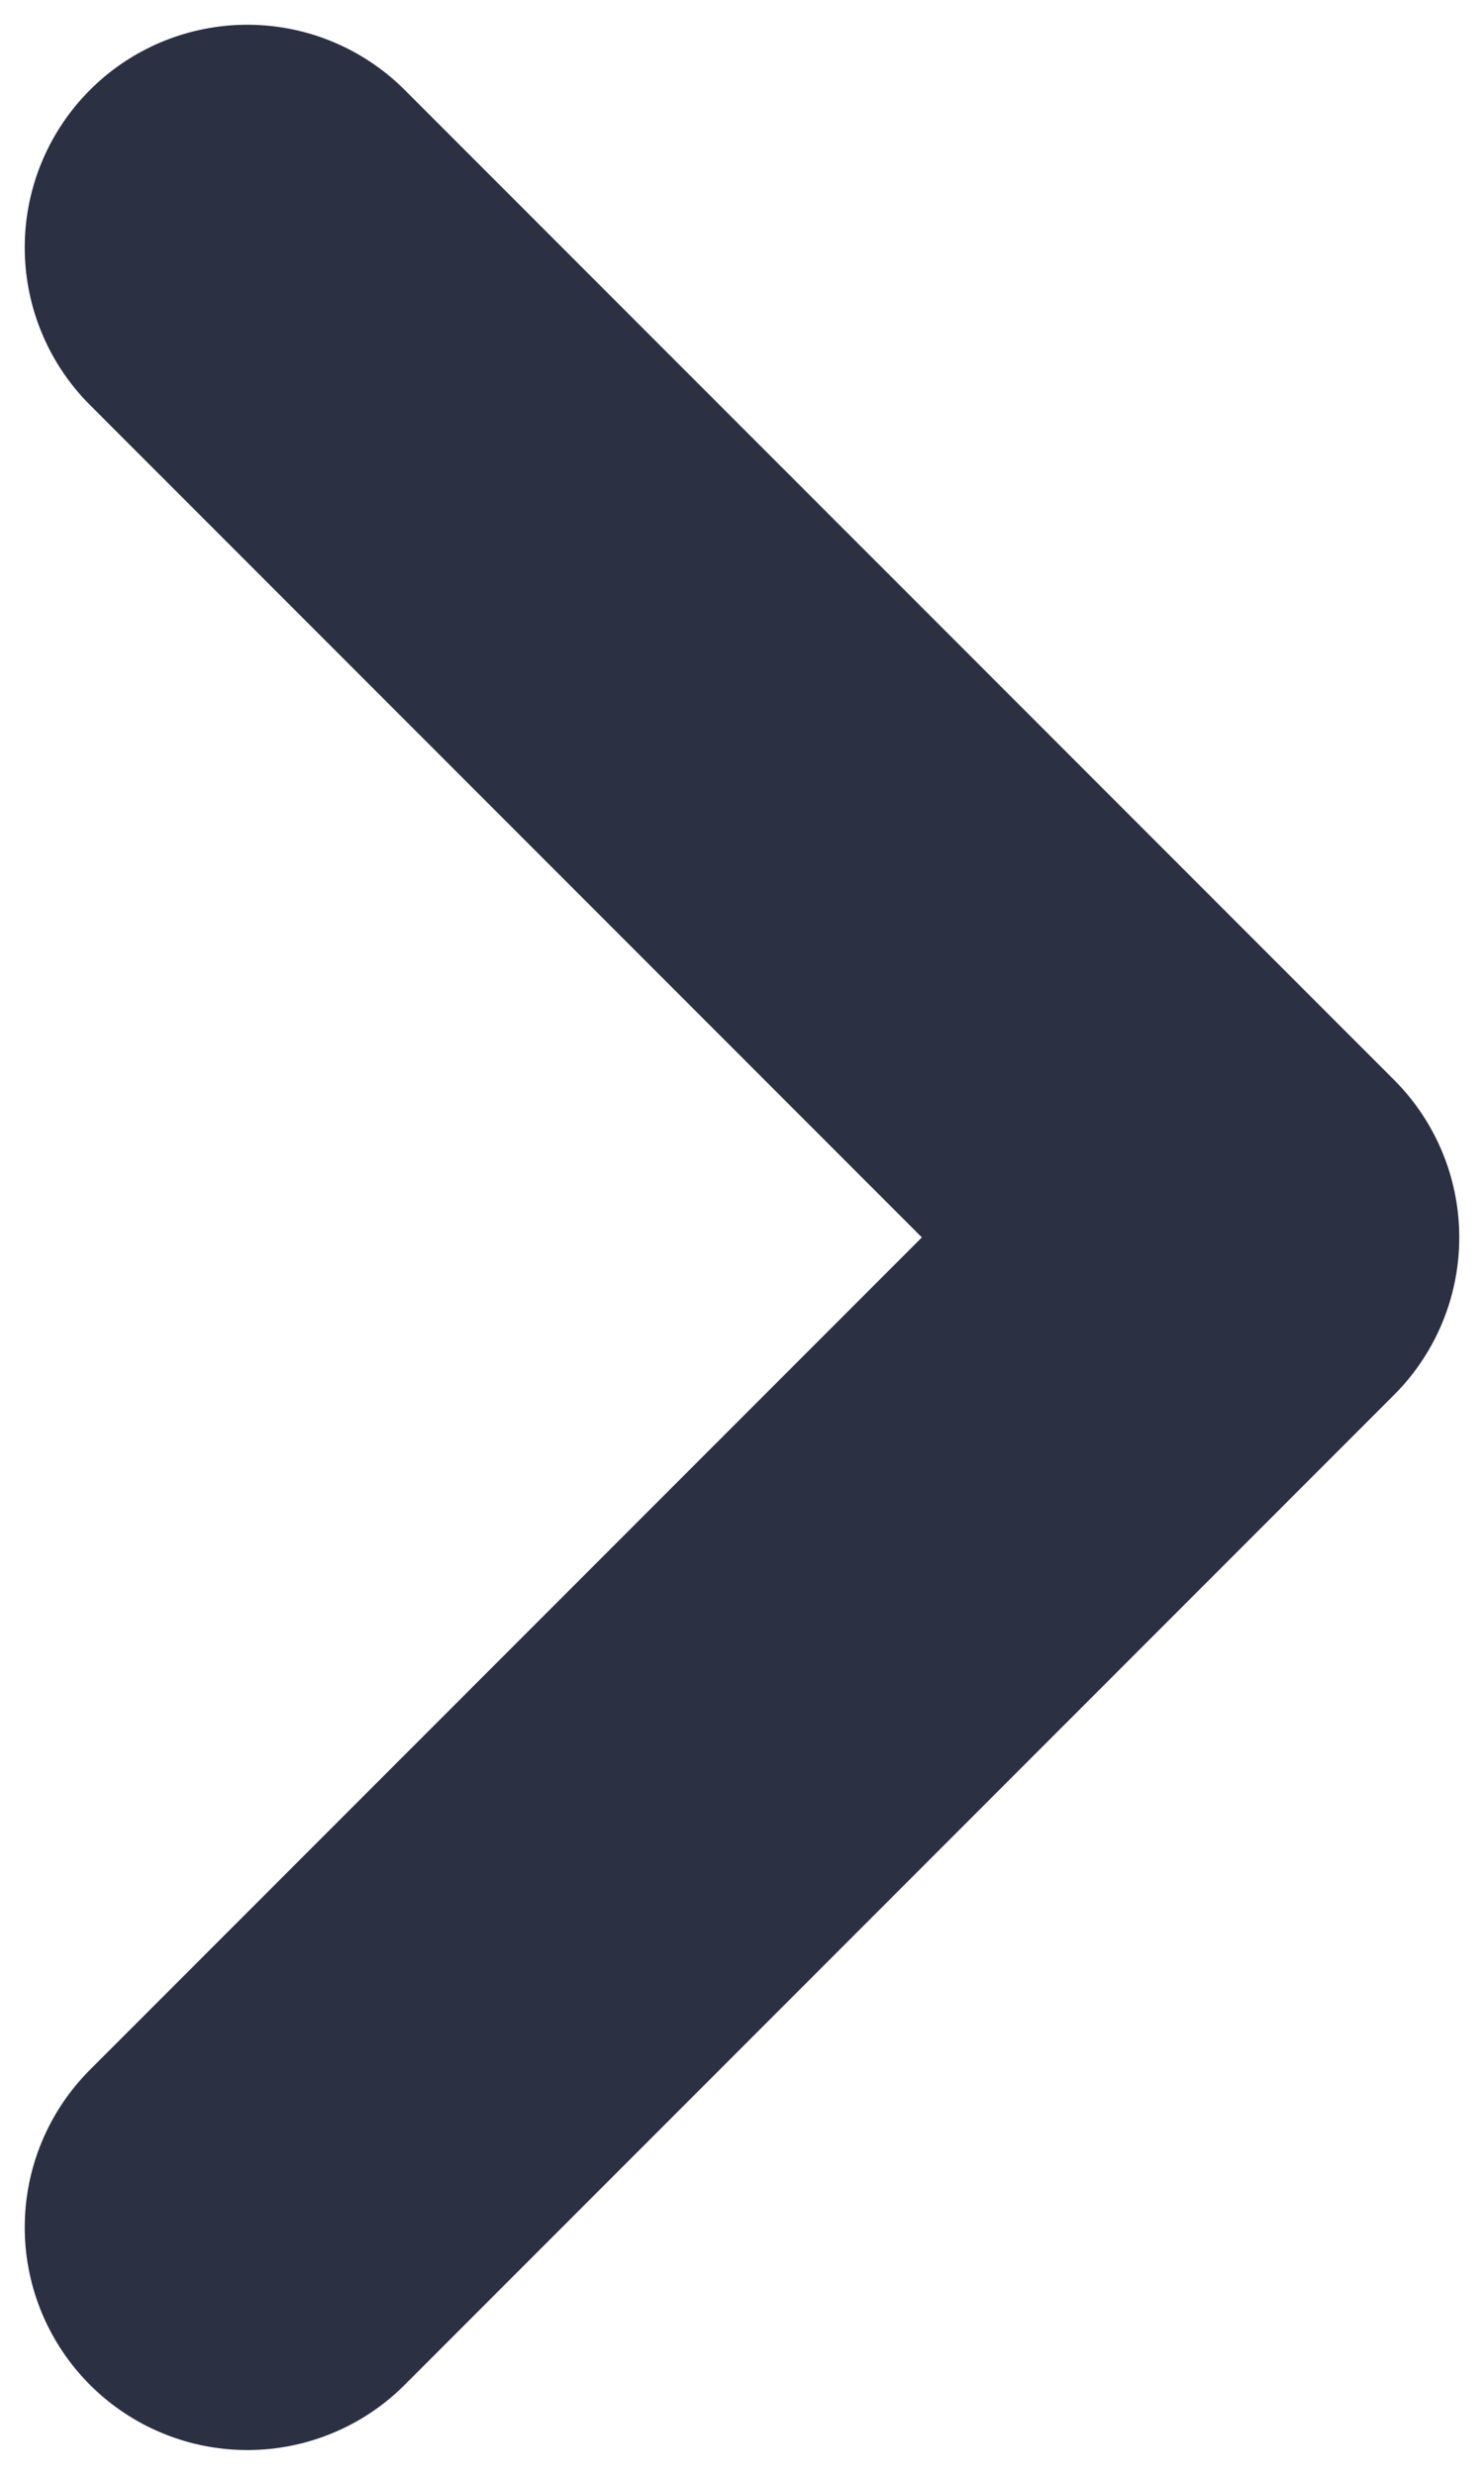 <svg width="6" height="10" viewBox="0 0 6 10" fill="none" xmlns="http://www.w3.org/2000/svg">
<path d="M1 1L5 5L1 9" stroke="#2B3042" stroke-width="1.8" stroke-linecap="round" stroke-linejoin="round"/>
</svg>
